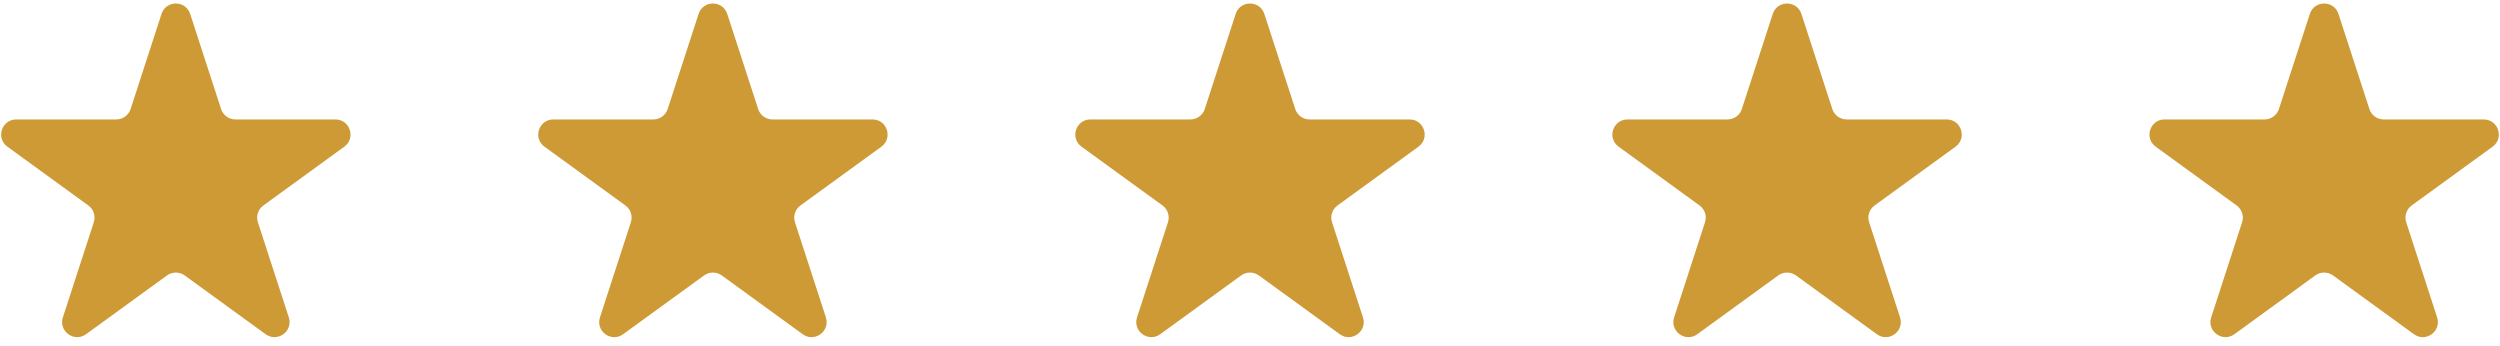 <svg width="166" height="23" viewBox="0 0 166 23" fill="none" xmlns="http://www.w3.org/2000/svg">
<path d="M155.275 0.925C154.976 0.004 153.672 0.004 153.373 0.925L151.32 7.24C151.186 7.652 150.802 7.931 150.369 7.931H143.727C142.758 7.931 142.355 9.171 143.139 9.74L148.512 13.642C148.863 13.896 149.009 14.348 148.875 14.76L146.823 21.074C146.524 21.995 147.578 22.761 148.362 22.192L153.736 18.289C154.087 18.035 154.561 18.035 154.912 18.289L160.286 22.192C161.07 22.761 162.124 21.995 161.825 21.074L159.772 14.76C159.638 14.348 159.785 13.896 160.136 13.642L165.509 9.74C166.293 9.171 165.89 7.931 164.921 7.931H158.279C157.846 7.931 157.462 7.652 157.328 7.24L155.275 0.925Z" fill="#CE9A35"/>
<path d="M119.613 0.925C119.314 0.004 118.01 0.004 117.711 0.925L115.658 7.24C115.524 7.652 115.14 7.931 114.707 7.931H108.065C107.096 7.931 106.693 9.171 107.477 9.74L112.85 13.642C113.201 13.896 113.347 14.348 113.213 14.76L111.161 21.074C110.862 21.995 111.916 22.761 112.7 22.192L118.074 18.289C118.425 18.035 118.899 18.035 119.25 18.289L124.624 22.192C125.408 22.761 126.462 21.995 126.163 21.074L124.11 14.76C123.976 14.348 124.123 13.896 124.474 13.642L129.847 9.74C130.631 9.171 130.228 7.931 129.259 7.931H122.617C122.184 7.931 121.8 7.652 121.666 7.24L119.613 0.925Z" fill="#CE9A35"/>
<path d="M83.951 0.925C83.652 0.004 82.348 0.004 82.049 0.925L79.996 7.24C79.862 7.652 79.478 7.931 79.045 7.931H72.403C71.434 7.931 71.031 9.171 71.815 9.74L77.188 13.642C77.539 13.896 77.686 14.348 77.552 14.76L75.499 21.074C75.2 21.995 76.254 22.761 77.038 22.192L82.412 18.289C82.763 18.035 83.237 18.035 83.588 18.289L88.962 22.192C89.746 22.761 90.8 21.995 90.501 21.074L88.448 14.76C88.314 14.348 88.461 13.896 88.812 13.642L94.185 9.74C94.969 9.171 94.566 7.931 93.597 7.931H86.955C86.522 7.931 86.138 7.652 86.004 7.24L83.951 0.925Z" fill="#CE9A35"/>
<path d="M48.289 0.925C47.99 0.004 46.686 0.004 46.387 0.925L44.334 7.24C44.2 7.652 43.816 7.931 43.383 7.931H36.741C35.772 7.931 35.369 9.171 36.153 9.74L41.526 13.642C41.877 13.896 42.023 14.348 41.889 14.76L39.837 21.074C39.538 21.995 40.592 22.761 41.376 22.192L46.75 18.289C47.101 18.035 47.575 18.035 47.926 18.289L53.3 22.192C54.084 22.761 55.138 21.995 54.839 21.074L52.786 14.76C52.653 14.348 52.799 13.896 53.15 13.642L58.523 9.74C59.307 9.171 58.904 7.931 57.935 7.931H51.293C50.86 7.931 50.476 7.652 50.342 7.24L48.289 0.925Z" fill="#CE9A35"/>
<path d="M12.627 0.925C12.328 0.004 11.024 0.004 10.725 0.925L8.672 7.24C8.538 7.652 8.154 7.931 7.721 7.931H1.079C0.11 7.931 -0.293 9.171 0.491 9.74L5.864 13.642C6.215 13.896 6.362 14.348 6.228 14.76L4.175 21.074C3.876 21.995 4.93 22.761 5.714 22.192L11.088 18.289C11.439 18.035 11.913 18.035 12.264 18.289L17.638 22.192C18.422 22.761 19.476 21.995 19.177 21.074L17.125 14.76C16.991 14.348 17.137 13.896 17.488 13.642L22.861 9.74C23.645 9.171 23.242 7.931 22.273 7.931H15.631C15.198 7.931 14.814 7.652 14.68 7.24L12.627 0.925Z" fill="#CE9A35"/>
</svg>
